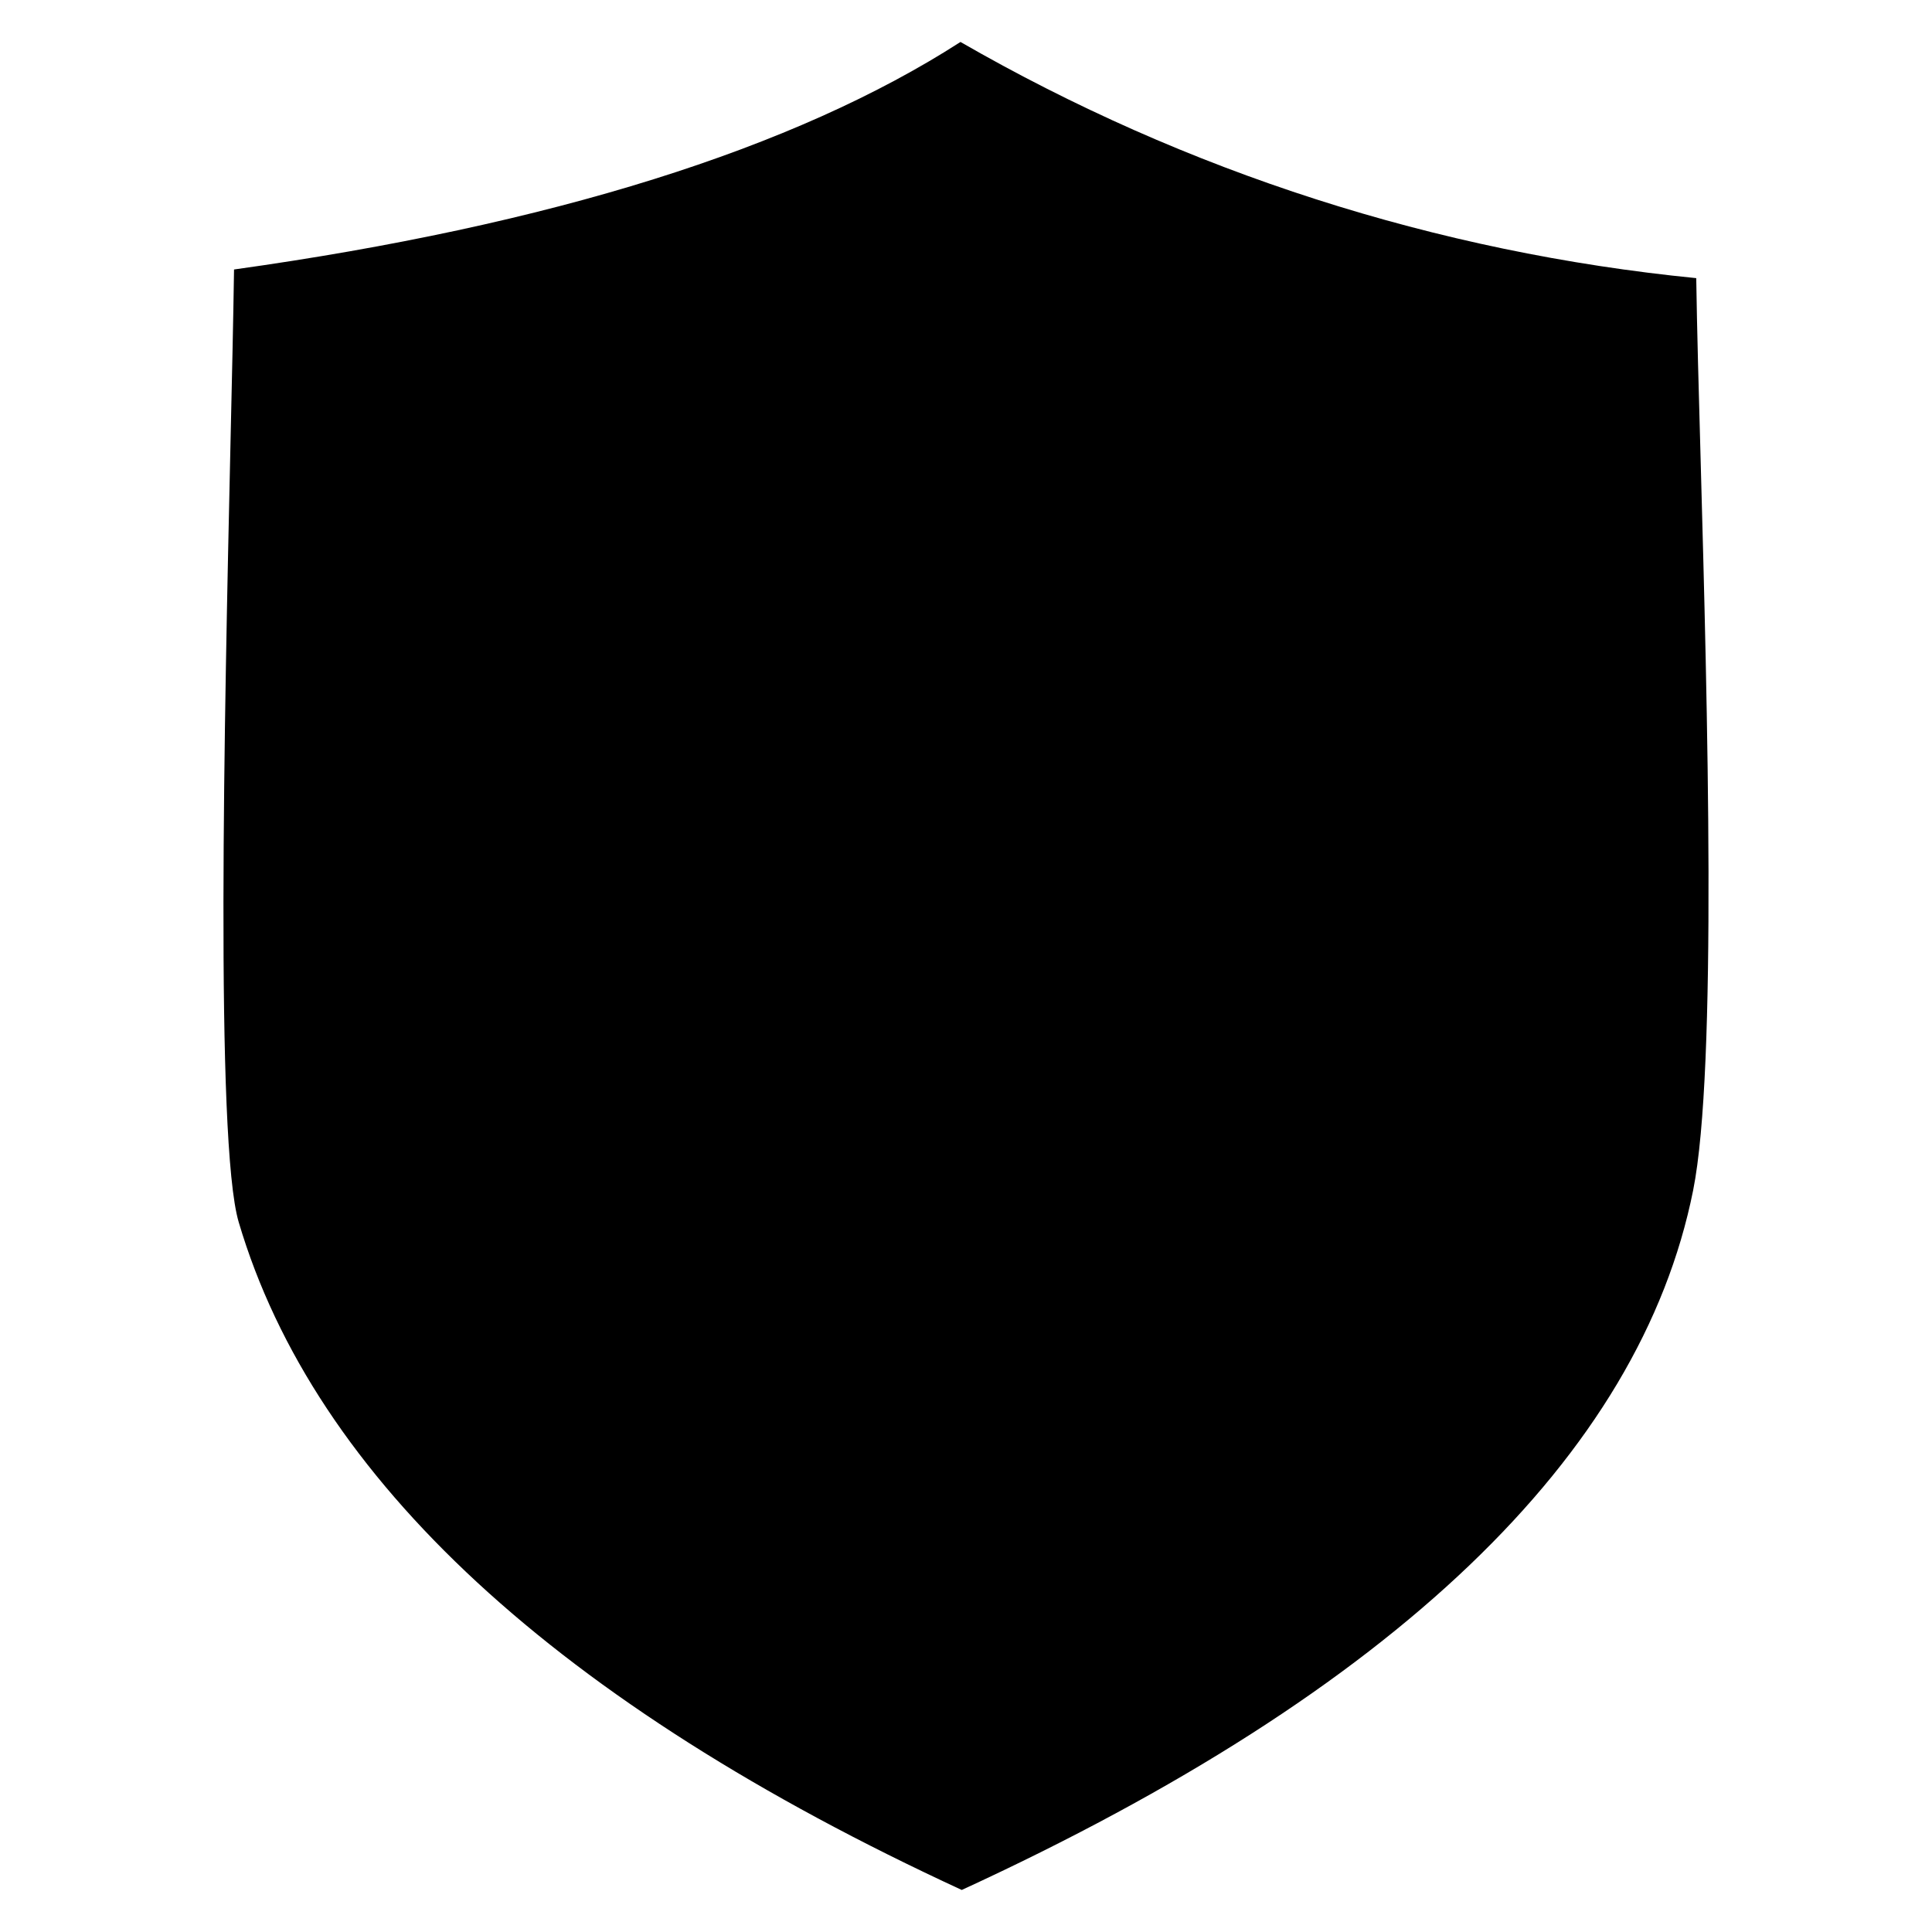 <?xml version="1.0" encoding="UTF-8"?>
<!-- Uploaded to: ICON Repo, www.svgrepo.com, Generator: ICON Repo Mixer Tools -->
<svg fill="#000000" width="800px" height="800px" version="1.1" viewBox="144 144 512 512" xmlns="http://www.w3.org/2000/svg">
 <path d="m592.7 459.45c-14.094 70.359-79.293 132.71-193.82 185.41-107.03-49.395-171.5-108.92-191.62-176.98-6.309-21.312-3.738-136.25-2.211-204.88 0.418-18.301 0.785-34.707 0.973-47.582 83.867-11.723 148.52-31.965 192.52-60.297 59.816 34.465 126.29 55.801 194.98 62.59 0.191 13.215 0.66 30.039 1.18 48.703 1.758 64.066 4.434 160.88-2 193.02z" fill-rule="evenodd"/>
</svg>